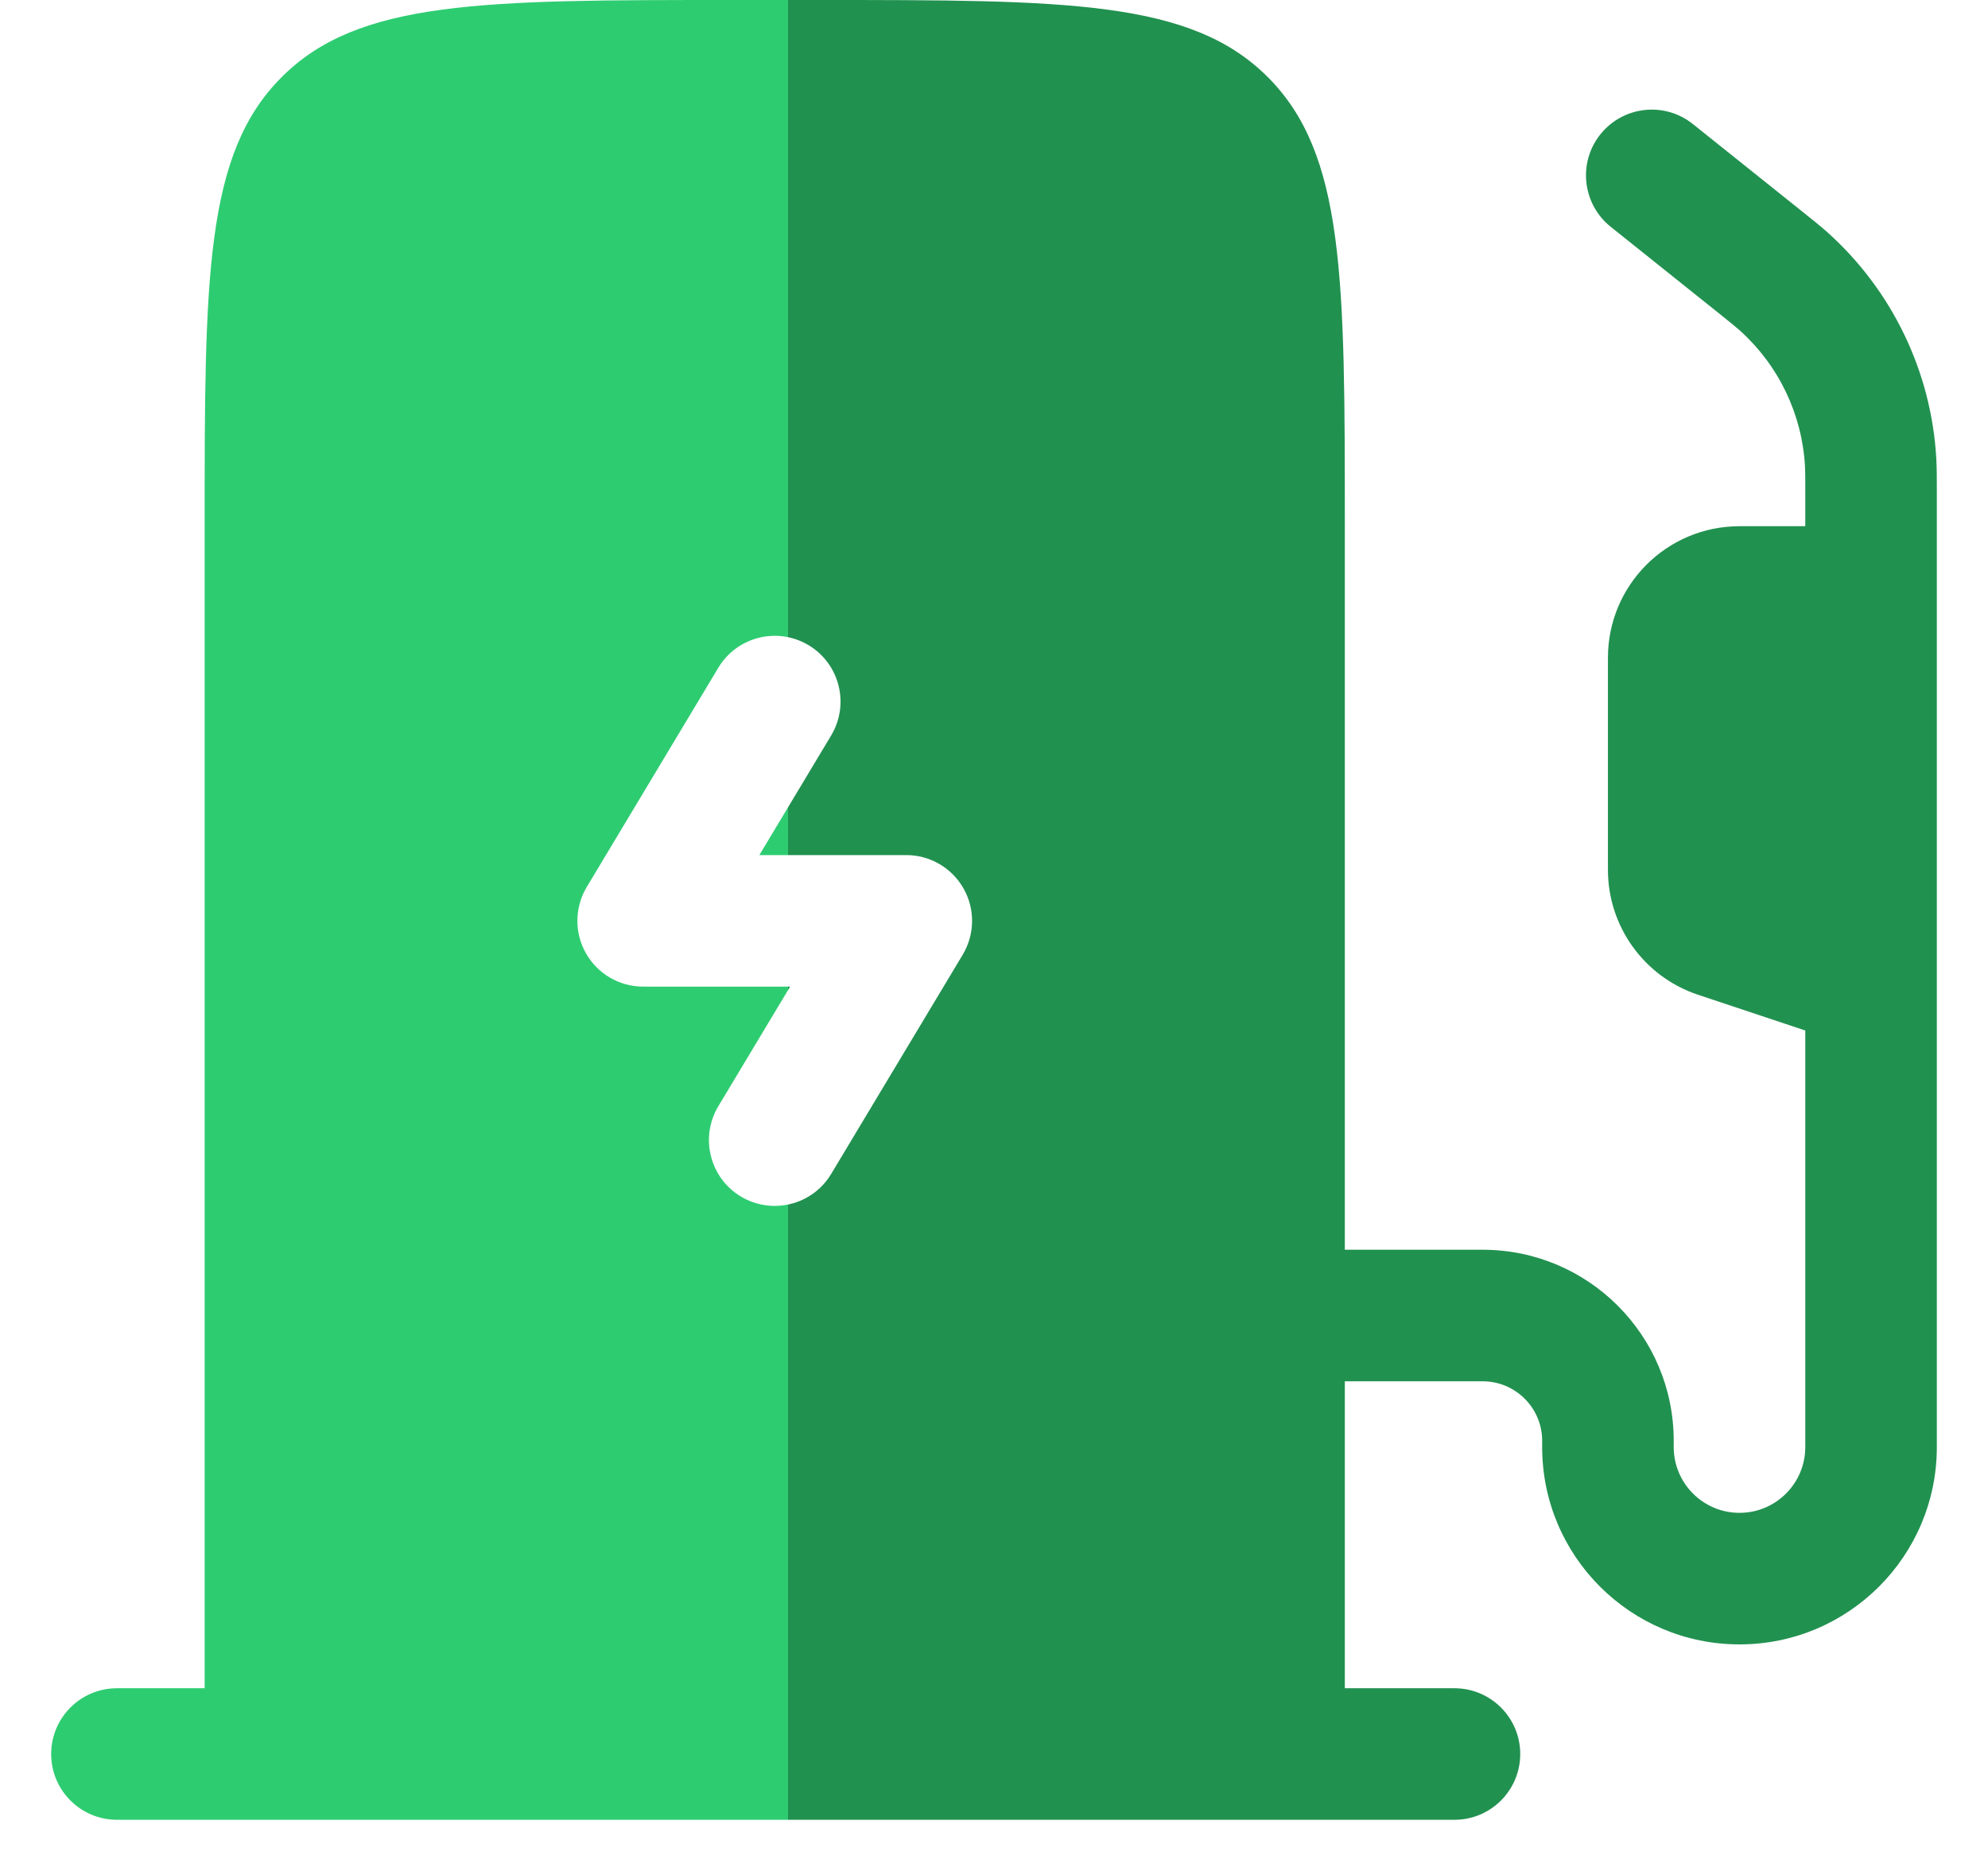 <svg width="34" height="32" viewBox="0 0 34 32" fill="none" xmlns="http://www.w3.org/2000/svg">
<path fill-rule="evenodd" clip-rule="evenodd" d="M14 0H12.5C8.257 0 6.136 0 4.818 1.318C3.5 2.636 3.5 4.757 3.5 9V28.875H2C1.379 28.875 0.875 29.379 0.875 30C0.875 30.621 1.379 31.125 2 31.125H24.875C25.496 31.125 26 30.621 26 30C26 29.379 25.496 28.875 24.875 28.875H23V23.625H25.357C25.919 23.625 26.375 24.081 26.375 24.643V24.75C26.375 26.614 27.886 28.125 29.75 28.125C31.614 28.125 33.125 26.614 33.125 24.75V8.403C33.125 8.168 33.125 8.006 33.116 7.847C33.033 6.361 32.363 4.968 31.255 3.974C31.137 3.869 31.01 3.767 30.827 3.621L28.953 2.122C28.468 1.733 27.76 1.812 27.371 2.297C26.983 2.782 27.062 3.49 27.547 3.879L29.397 5.358C29.614 5.532 29.688 5.592 29.753 5.65C30.418 6.246 30.82 7.082 30.87 7.974C30.875 8.061 30.875 8.156 30.875 8.434V9H29.75C28.507 9 27.5 10.007 27.5 11.25V14.878C27.5 15.847 28.12 16.706 29.038 17.013L30.875 17.625V24.75C30.875 25.371 30.371 25.875 29.75 25.875C29.129 25.875 28.625 25.371 28.625 24.75V24.643C28.625 22.838 27.162 21.375 25.357 21.375H23V9C23 4.757 23 2.636 21.682 1.318C20.364 0 18.243 0 14 0ZM13.829 11.035C14.362 11.355 14.534 12.046 14.215 12.579L12.987 14.625H15.5C15.905 14.625 16.279 14.843 16.479 15.196C16.679 15.548 16.673 15.981 16.465 16.329L14.215 20.079C13.895 20.612 13.204 20.784 12.671 20.465C12.138 20.145 11.966 19.454 12.285 18.921L13.513 16.875H11C10.595 16.875 10.221 16.657 10.021 16.304C9.821 15.952 9.827 15.519 10.035 15.171L12.285 11.421C12.605 10.888 13.296 10.716 13.829 11.035Z" fill="url(#paint0_linear_6953_1893)"/>
<defs>
<linearGradient id="paint0_linear_6953_1893" x1="32.375" y1="15" x2="0.875" y2="15" gradientUnits="userSpaceOnUse">
<stop offset="0.6" stop-color="#219150"/>
<stop offset="0.6" stop-color="#2ECC71"/>
</linearGradient>
</defs>
</svg>
